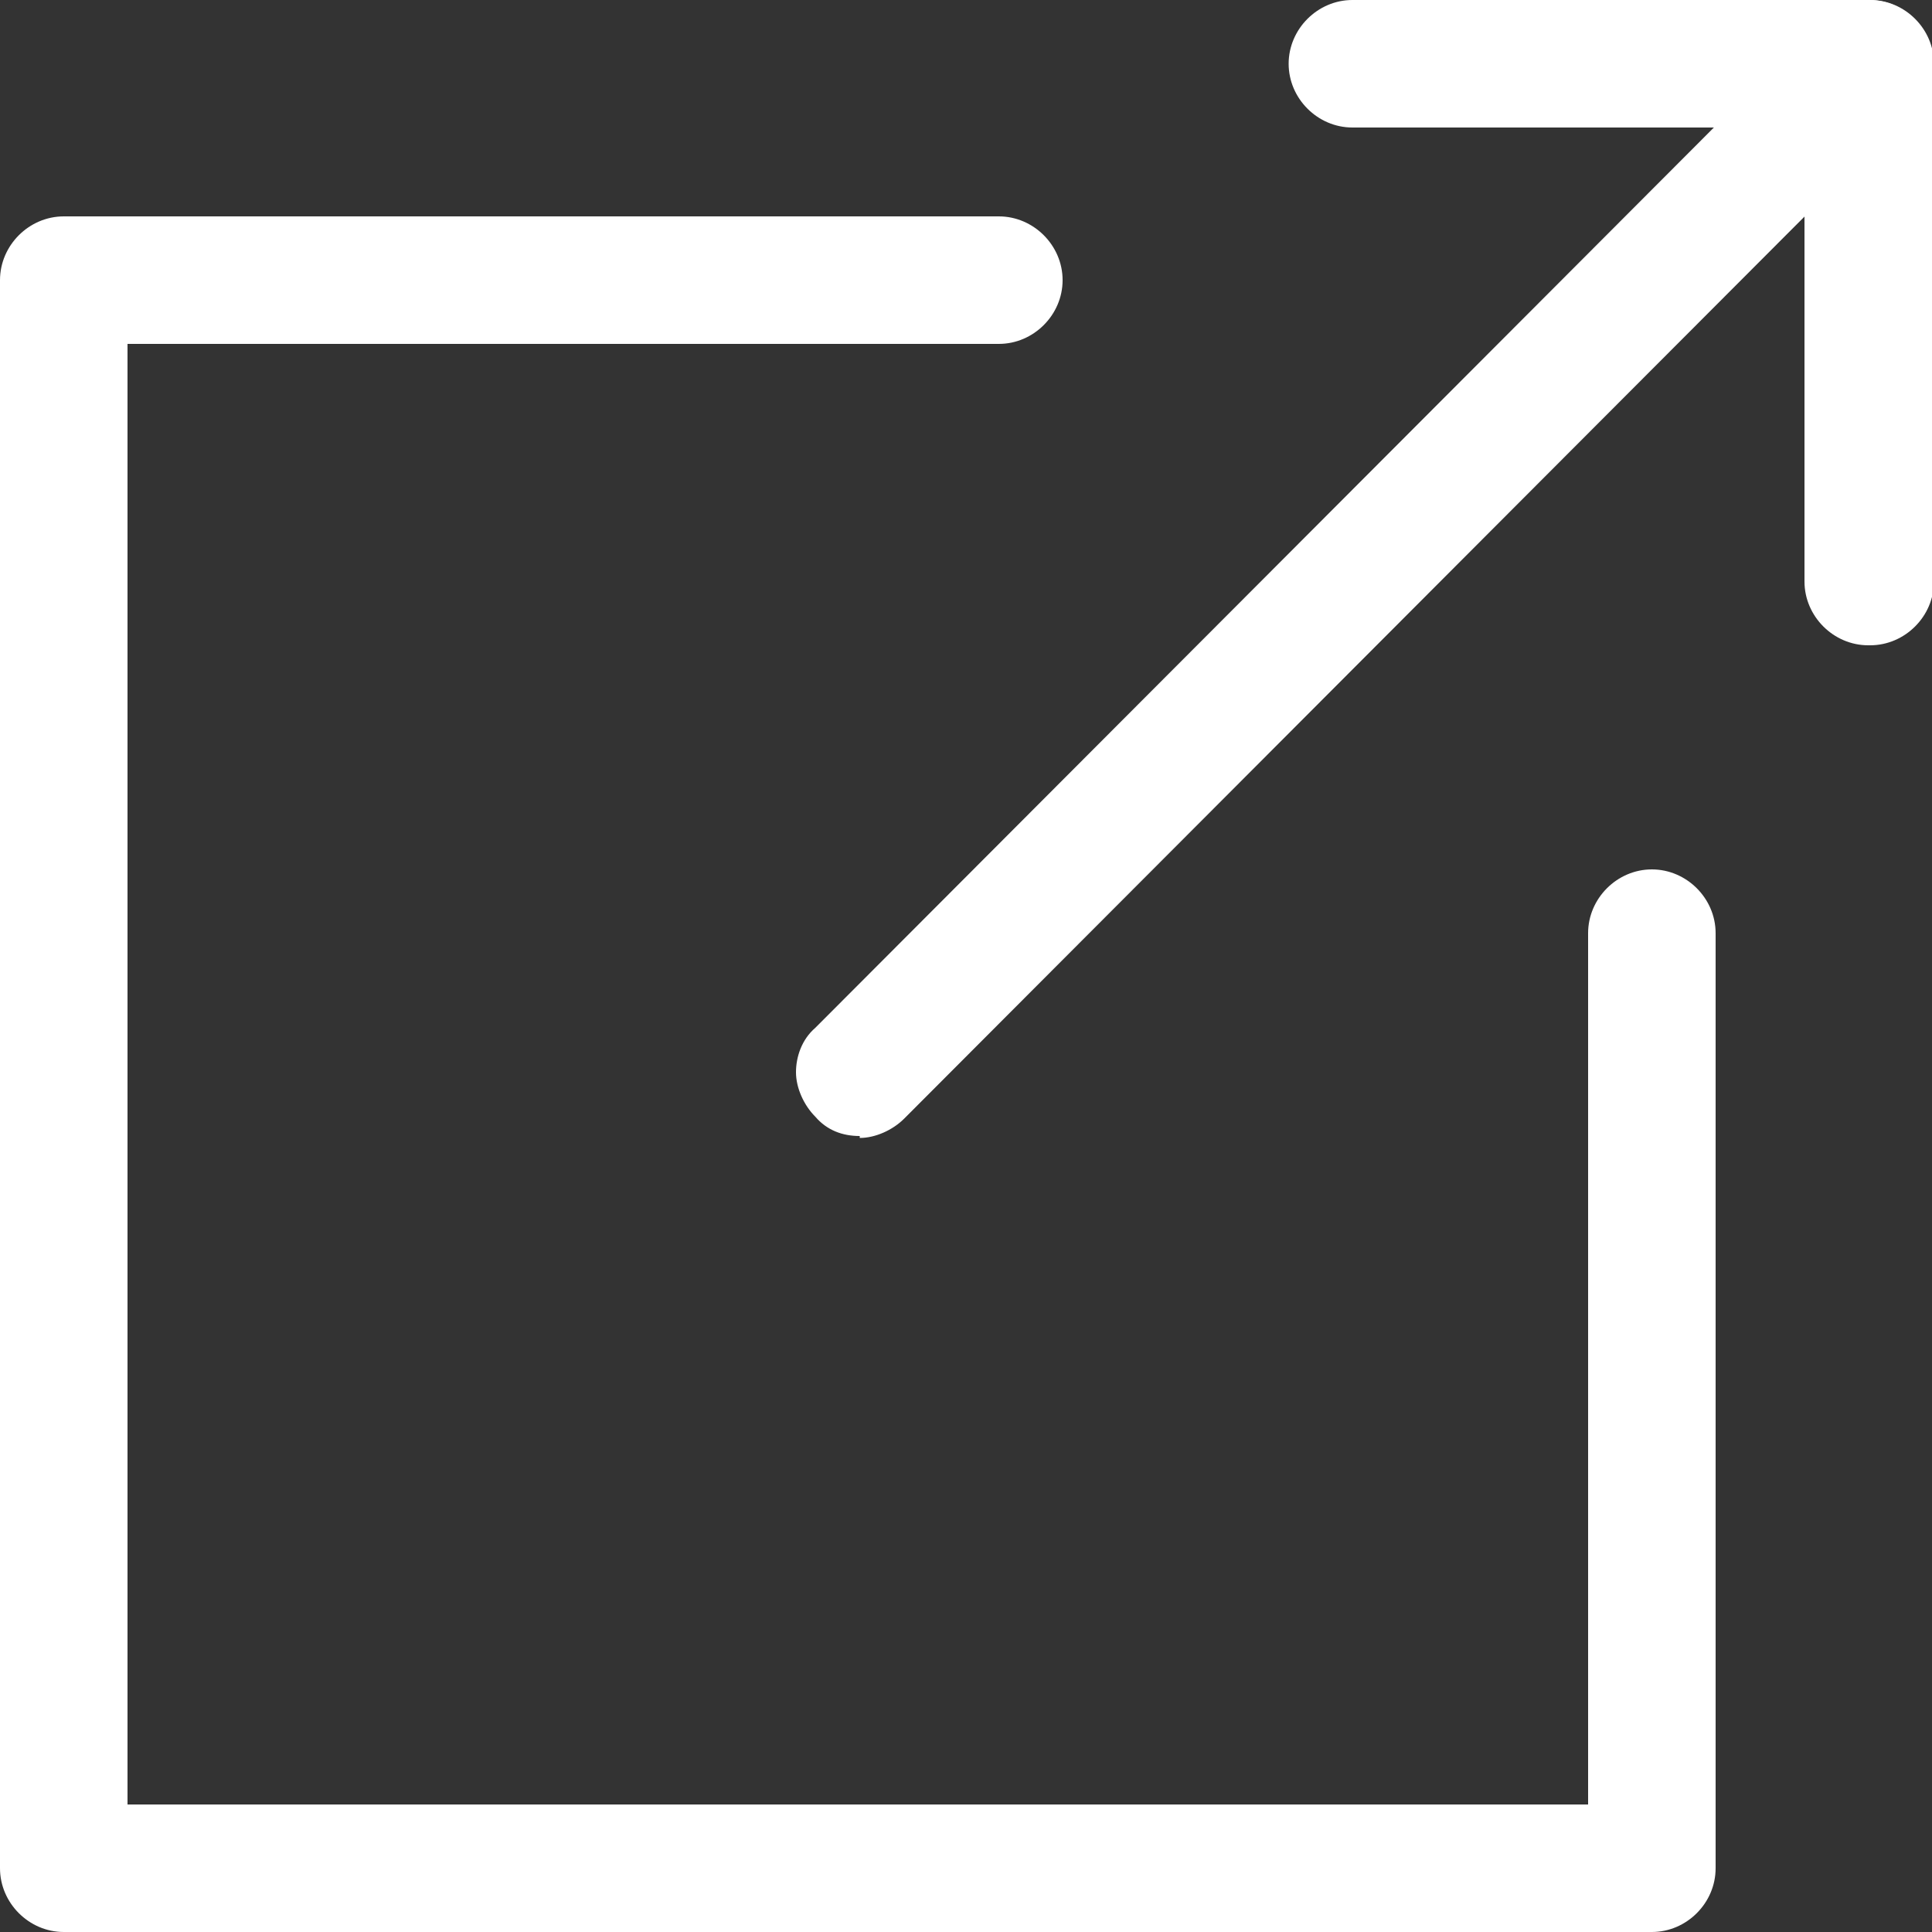 <?xml version="1.0" encoding="UTF-8"?><svg id="_イヤー_2" xmlns="http://www.w3.org/2000/svg" width="10" height="10" viewBox="0 0 10 10"><rect x="0" y="0" width="10" height="10" fill="#333333" stroke="none"/><defs><style>.cls-1{fill:#fff;}</style></defs><g id="MO前"><g><path class="cls-1" d="M.33,10c-.18,0-.33-.15-.33-.33V1.45c0-.18,.15-.33,.33-.33H5.17c.18,0,.33,.15,.33,.33s-.15,.33-.33,.33H.66v7.56h7.56V4.83c0-.18,.15-.33,.33-.33s.33,.15,.33,.33v4.84c0,.18-.15,.33-.33,.33H.33Z"/><path class="cls-1" d="M4.45,5.88c-.09,0-.17-.03-.23-.1-.06-.06-.1-.15-.1-.23s.03-.17,.1-.23L9.43,.1C9.5,.03,9.58,0,9.67,0h0c.09,0,.17,.03,.23,.1,.06,.06,.1,.15,.1,.23s-.03,.17-.1,.23L4.68,5.79c-.06,.06-.15,.1-.23,.1Z"/><path class="cls-1" d="M9.67,3.34c-.18,0-.33-.15-.33-.33V.66h-2.34c-.18,0-.33-.15-.33-.33s.15-.33,.33-.33h2.68c.18,0,.33,.15,.33,.33V3.01c0,.18-.15,.33-.33,.33Z"/></g></g></svg>